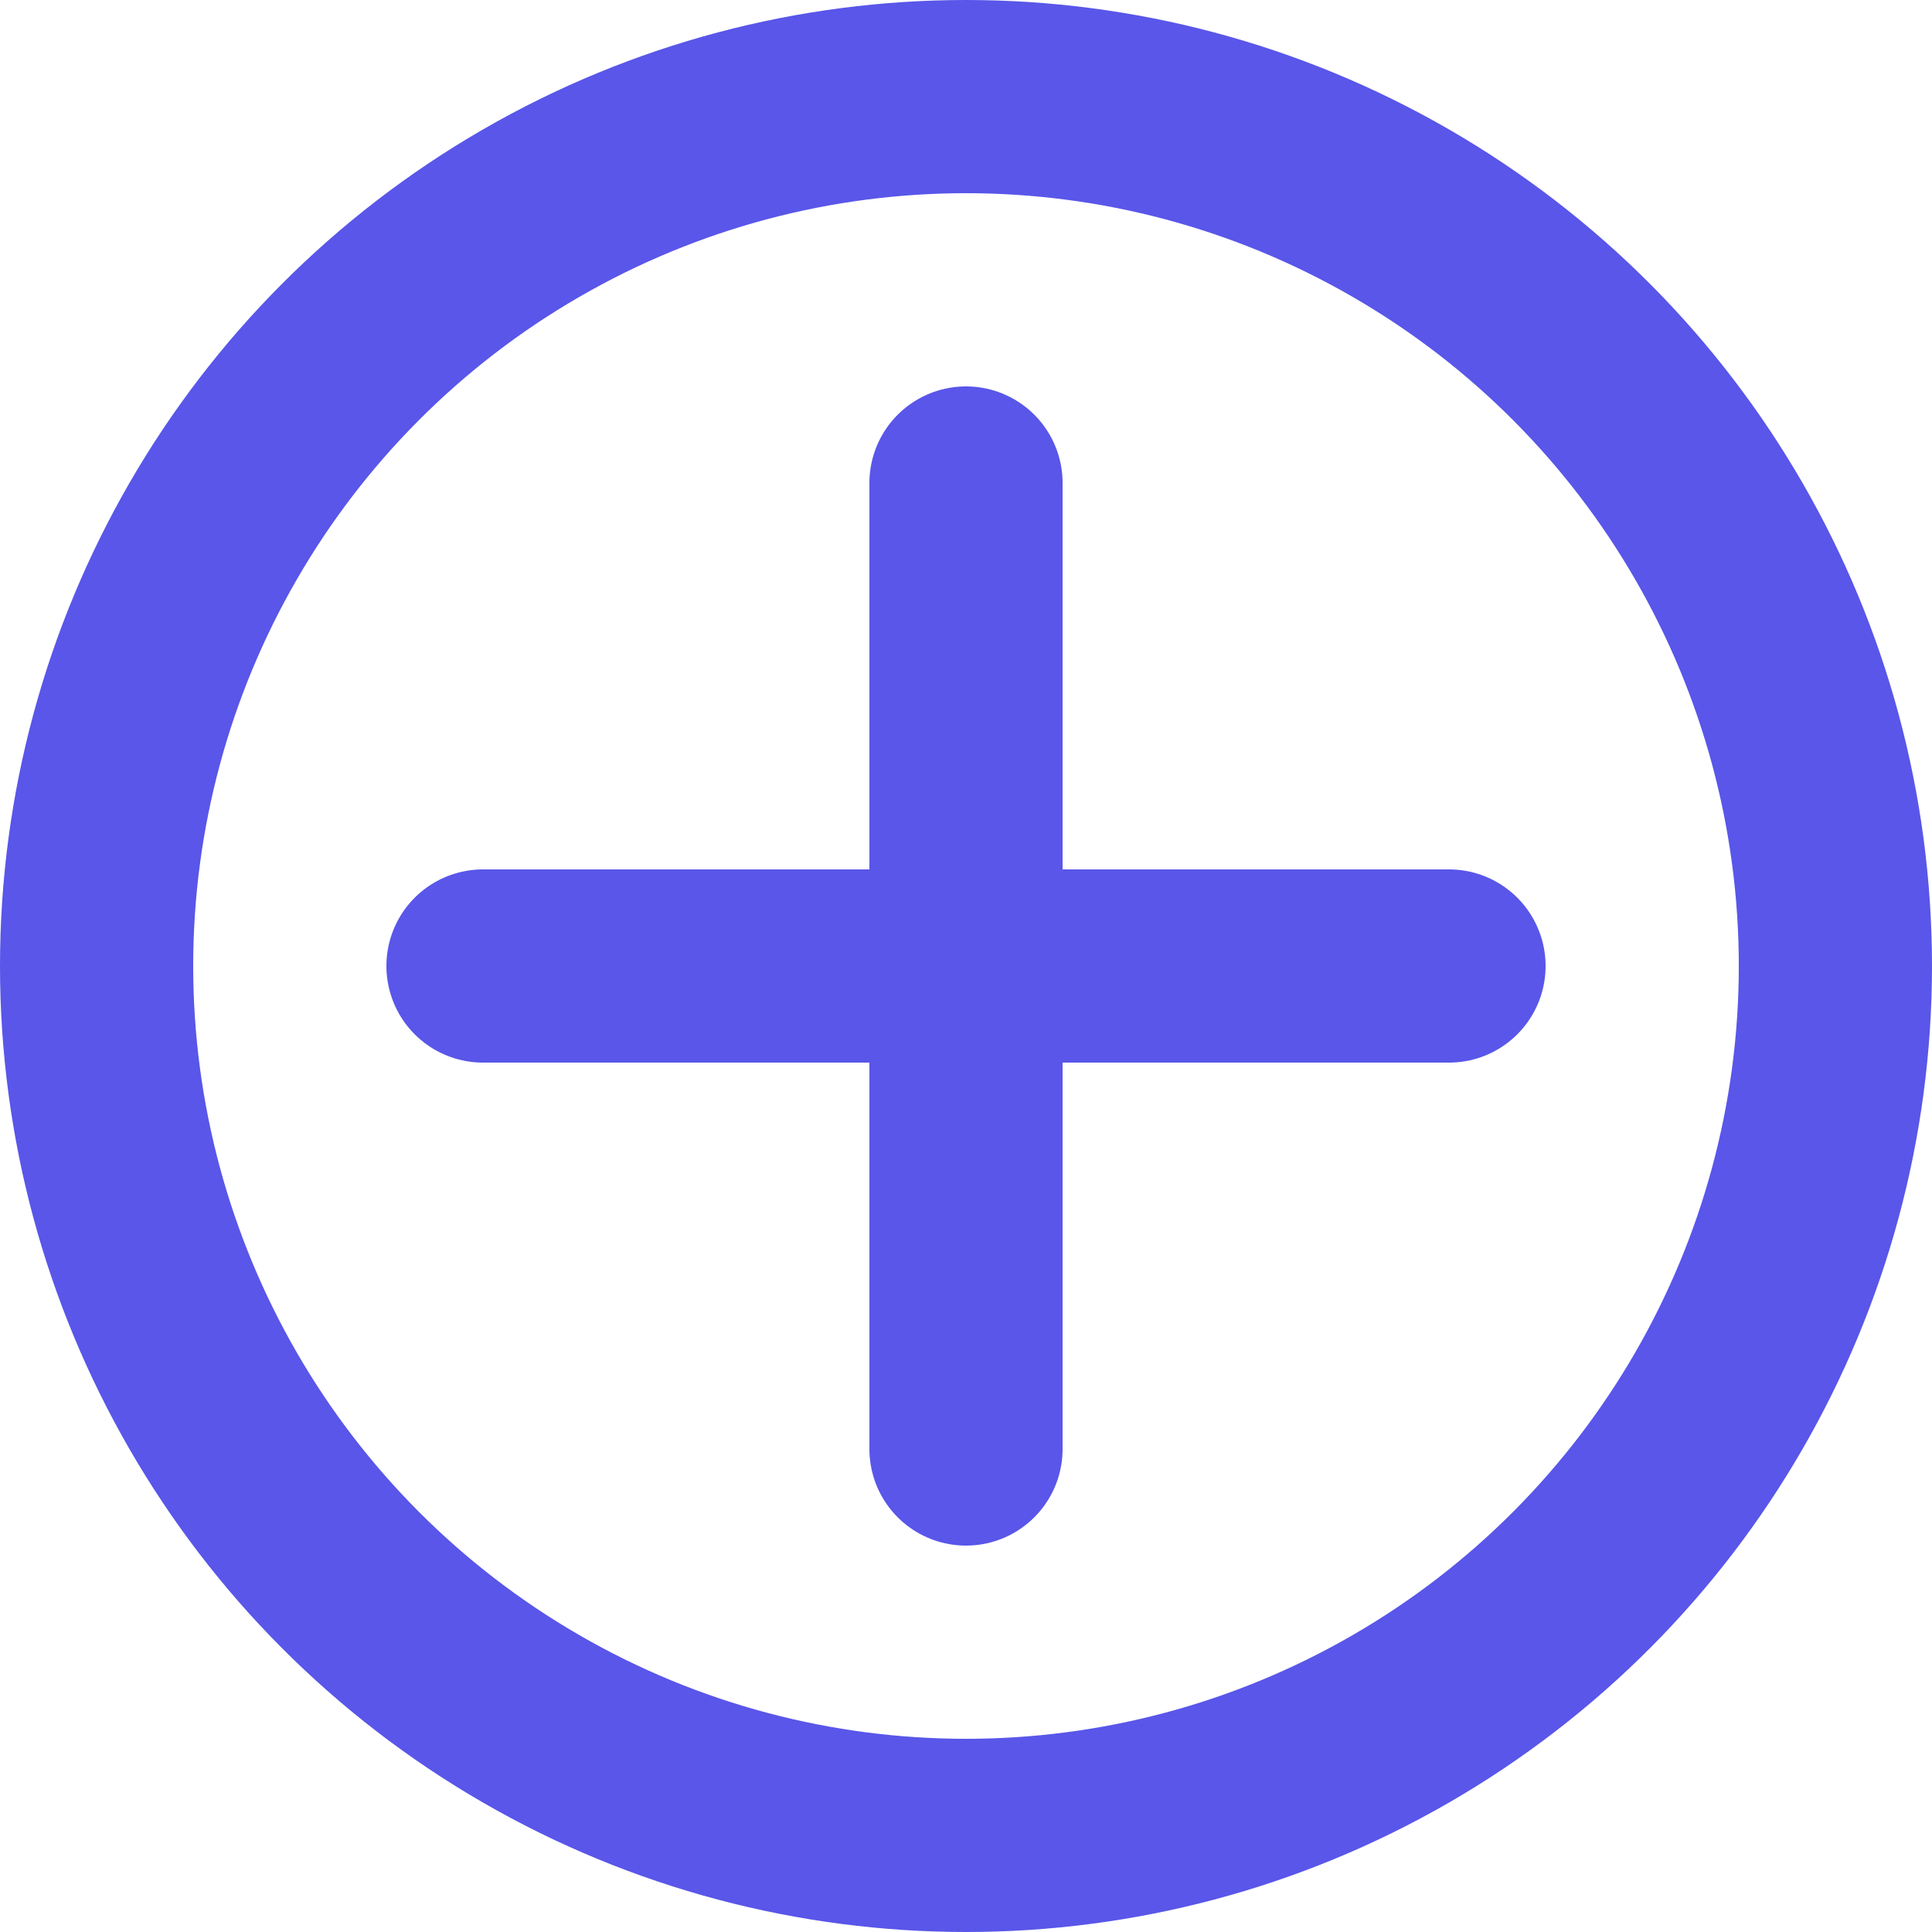 <svg width="20" height="20" viewBox="0 0 20 20" fill="none" xmlns="http://www.w3.org/2000/svg">
<circle cx="10" cy="10" r="9" stroke="#5956E9" stroke-width="2"/>
<path d="M10 5V10M10 10V15M10 10H15M10 10H5" stroke="#5956E9" stroke-width="2" stroke-linecap="round" stroke-linejoin="round"/>
</svg>
